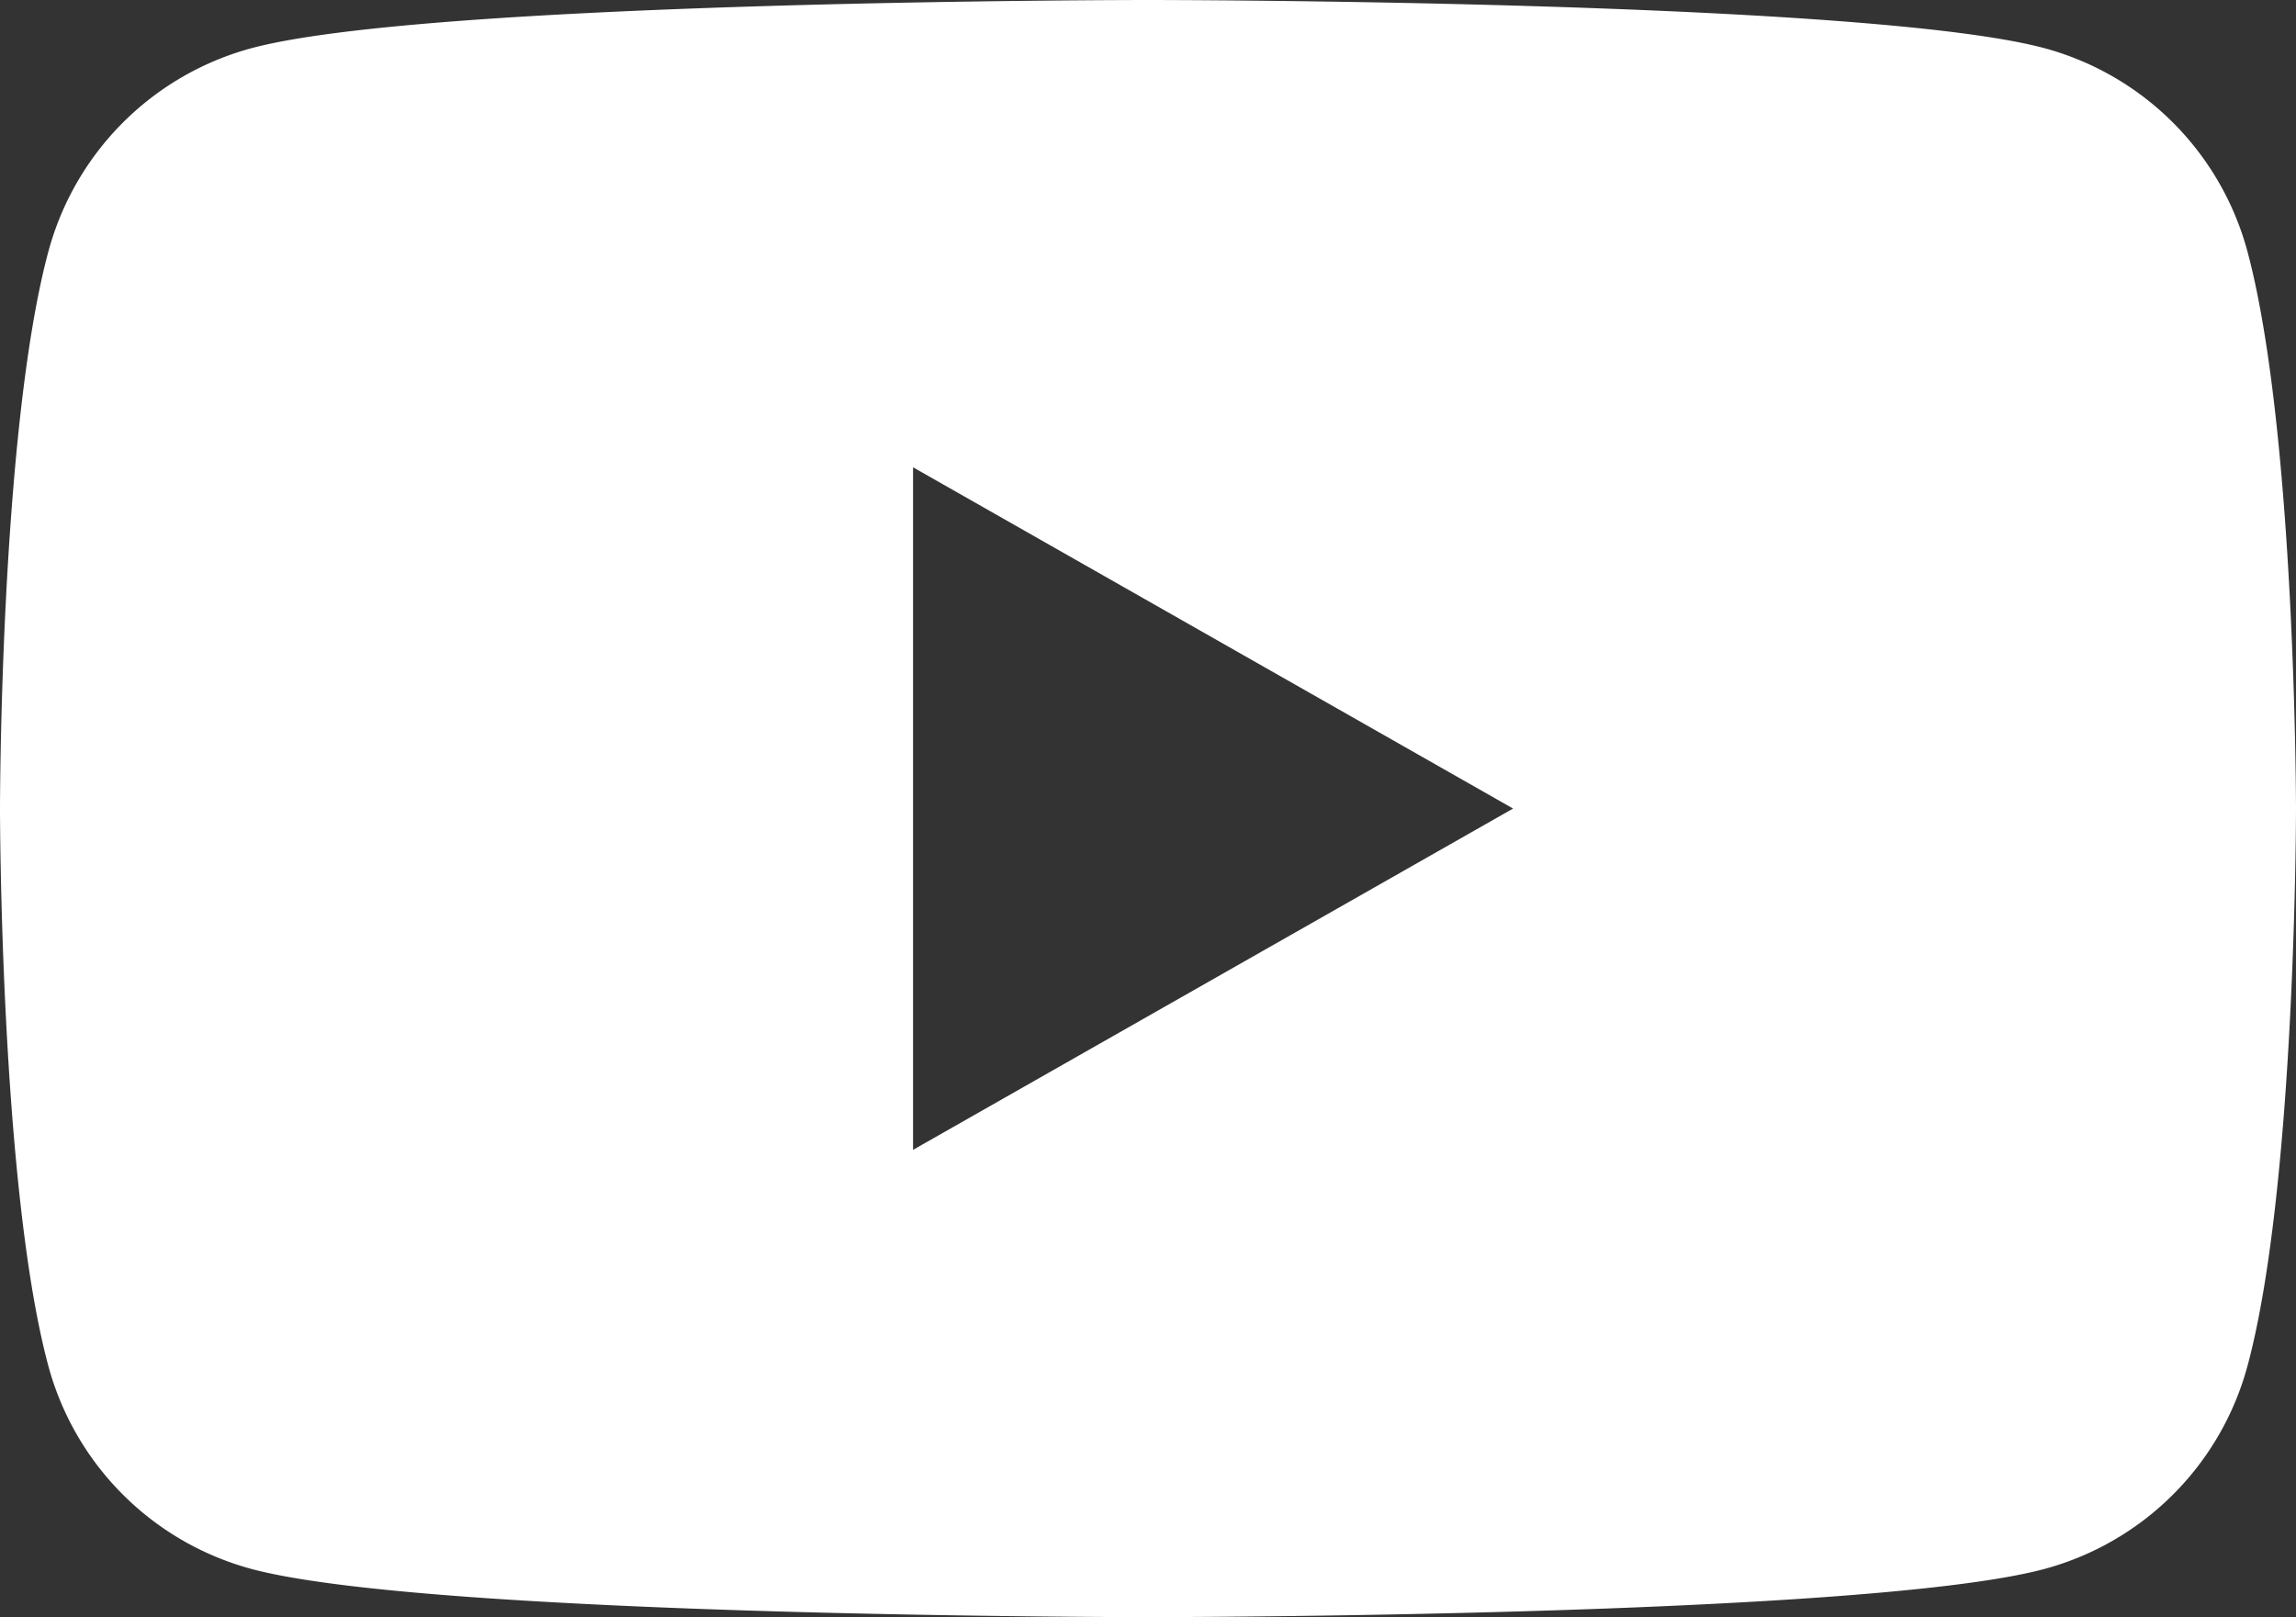 <svg xmlns="http://www.w3.org/2000/svg" viewBox="0 0 567 399.43">
    <rect x="0" y="0" width="567" height="399.43" fill="#333333" stroke="none"/>
    <defs>
        <style>
            .cls-1 {
                fill: #fff;
            }
        </style>
    </defs>
    <path class="cls-1" d="M555.08,146.13A71.16,71.16,0,0,0,505,95.68C460.79,83.75,283.5,83.75,283.5,83.75S106.18,83.75,62,95.68a71.18,71.18,0,0,0-50.12,50.45C0,190.63,0,283.46,0,283.46S0,376.3,11.85,420.8A71.19,71.19,0,0,0,62,471.25c44.21,11.93,221.49,11.93,221.49,11.93s177.29,0,221.5-11.93a71.18,71.18,0,0,0,50.12-50.45C567,376.3,567,283.46,567,283.46S566.93,190.63,555.08,146.13ZM225.48,367.76V199.17l148.18,84.29Z" transform="translate(0 -83.75)"/>
</svg>
